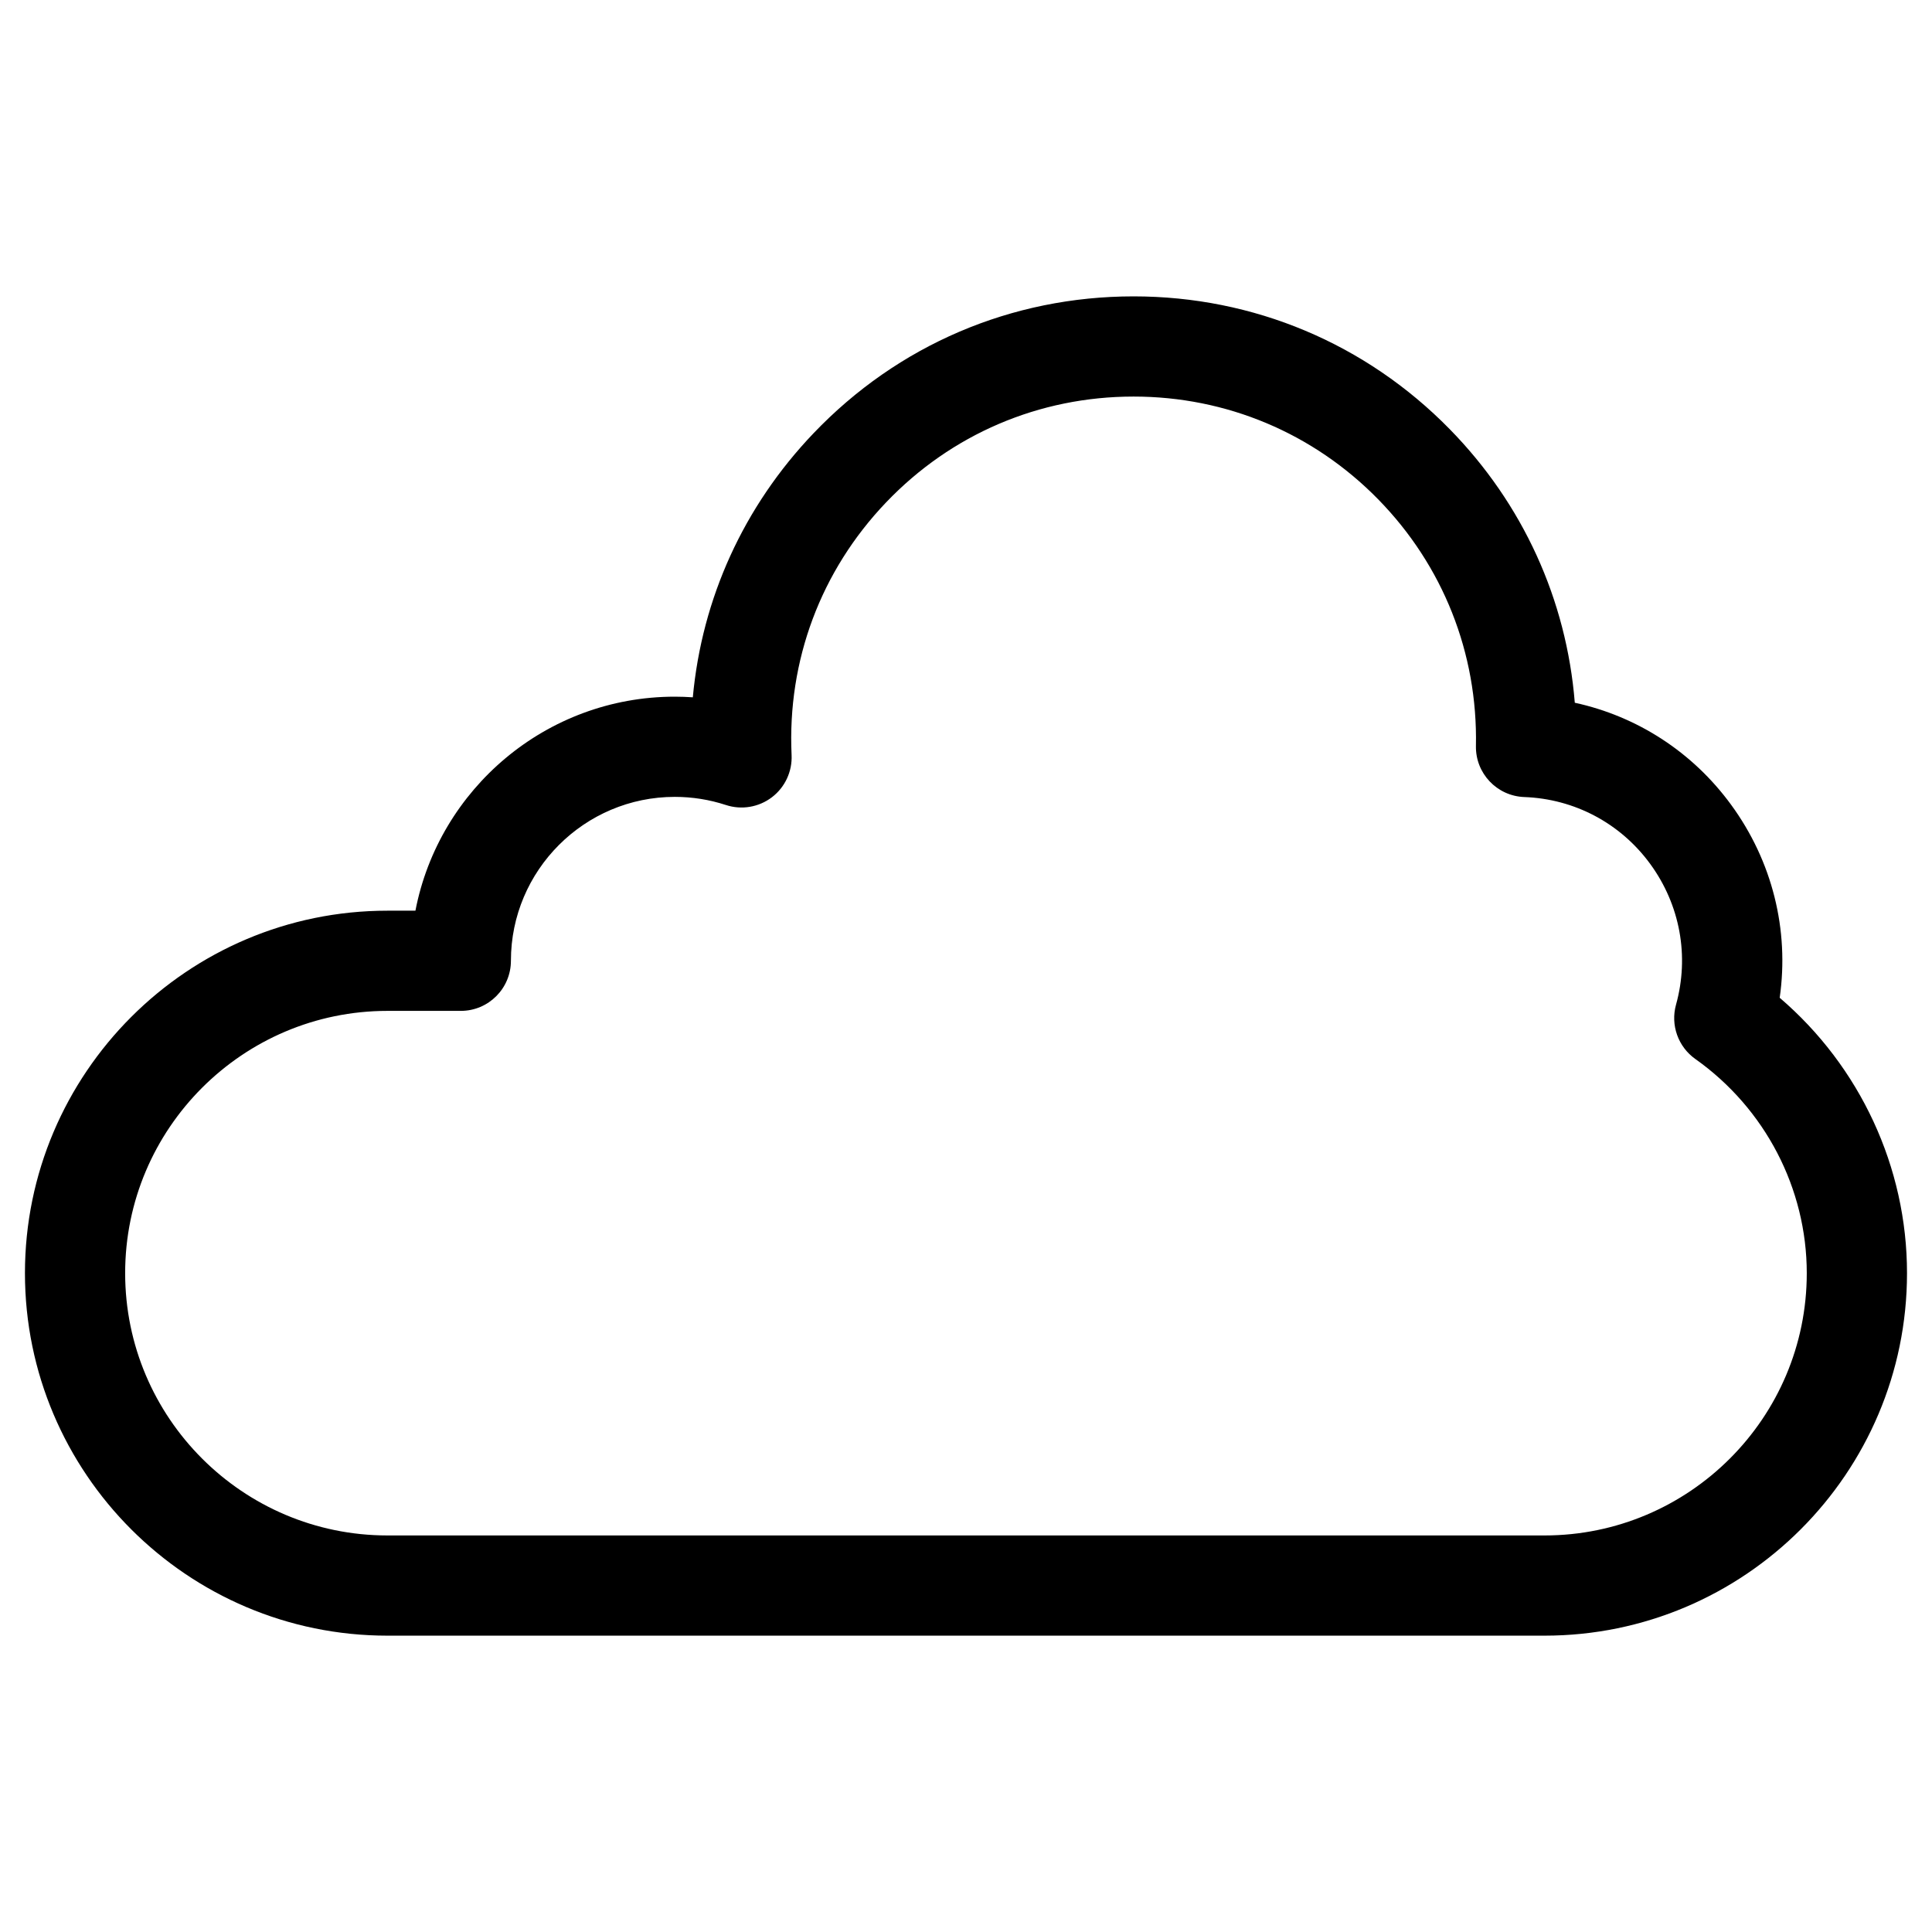 <?xml version="1.0" encoding="UTF-8"?>
<!-- The Best Svg Icon site in the world: iconSvg.co, Visit us! https://iconsvg.co -->
<svg fill="#000000" width="800px" height="800px" version="1.1" viewBox="144 144 512 512" xmlns="http://www.w3.org/2000/svg">
 <path d="m553.31 550.91h-306.63c-38.324 0-69.512-31.176-69.512-69.512 0-38.324 31.18-69.504 69.512-69.504h19.438c7.336 0 13.281-5.949 13.281-13.285 0-23.941 19.48-43.43 43.43-43.43 4.625 0 9.18 0.73 13.543 2.156 4.152 1.367 8.707 0.59 12.184-2.047 3.473-2.644 5.426-6.828 5.223-11.191-1.16-25.043 7.723-48.812 25.027-66.941 17.281-18.098 40.582-28.062 65.609-28.062 24.582 0 47.586 9.664 64.781 27.195 17.215 17.562 26.43 40.785 25.941 65.391-0.141 7.25 5.551 13.27 12.797 13.543 13.324 0.484 25.488 6.934 33.371 17.703 7.934 10.844 10.434 24.449 6.856 37.332-1.496 5.394 0.555 11.156 5.129 14.391 18.488 13.098 29.523 34.316 29.523 56.754 0.012 38.332-31.168 69.508-69.5 69.508zm62.328-142.49c2.57-17.984-1.949-36.23-12.902-51.188-10.207-13.957-24.879-23.406-41.398-27-2.195-27.301-13.742-52.707-33.176-72.527-22.234-22.676-51.973-35.164-83.75-35.164-32.363 0-62.488 12.891-84.828 36.289-18.516 19.387-29.57 43.77-31.98 69.965-1.586-0.105-3.184-0.168-4.781-0.168-34.051 0-62.504 24.449-68.73 56.715h-7.422c-52.965-0.012-96.059 43.09-96.059 96.055 0 52.977 43.098 96.07 96.066 96.07h306.63c52.98 0 96.07-43.102 96.07-96.07 0.004-28.09-12.469-54.77-33.738-72.977z" fill-rule="evenodd"/>
</svg>